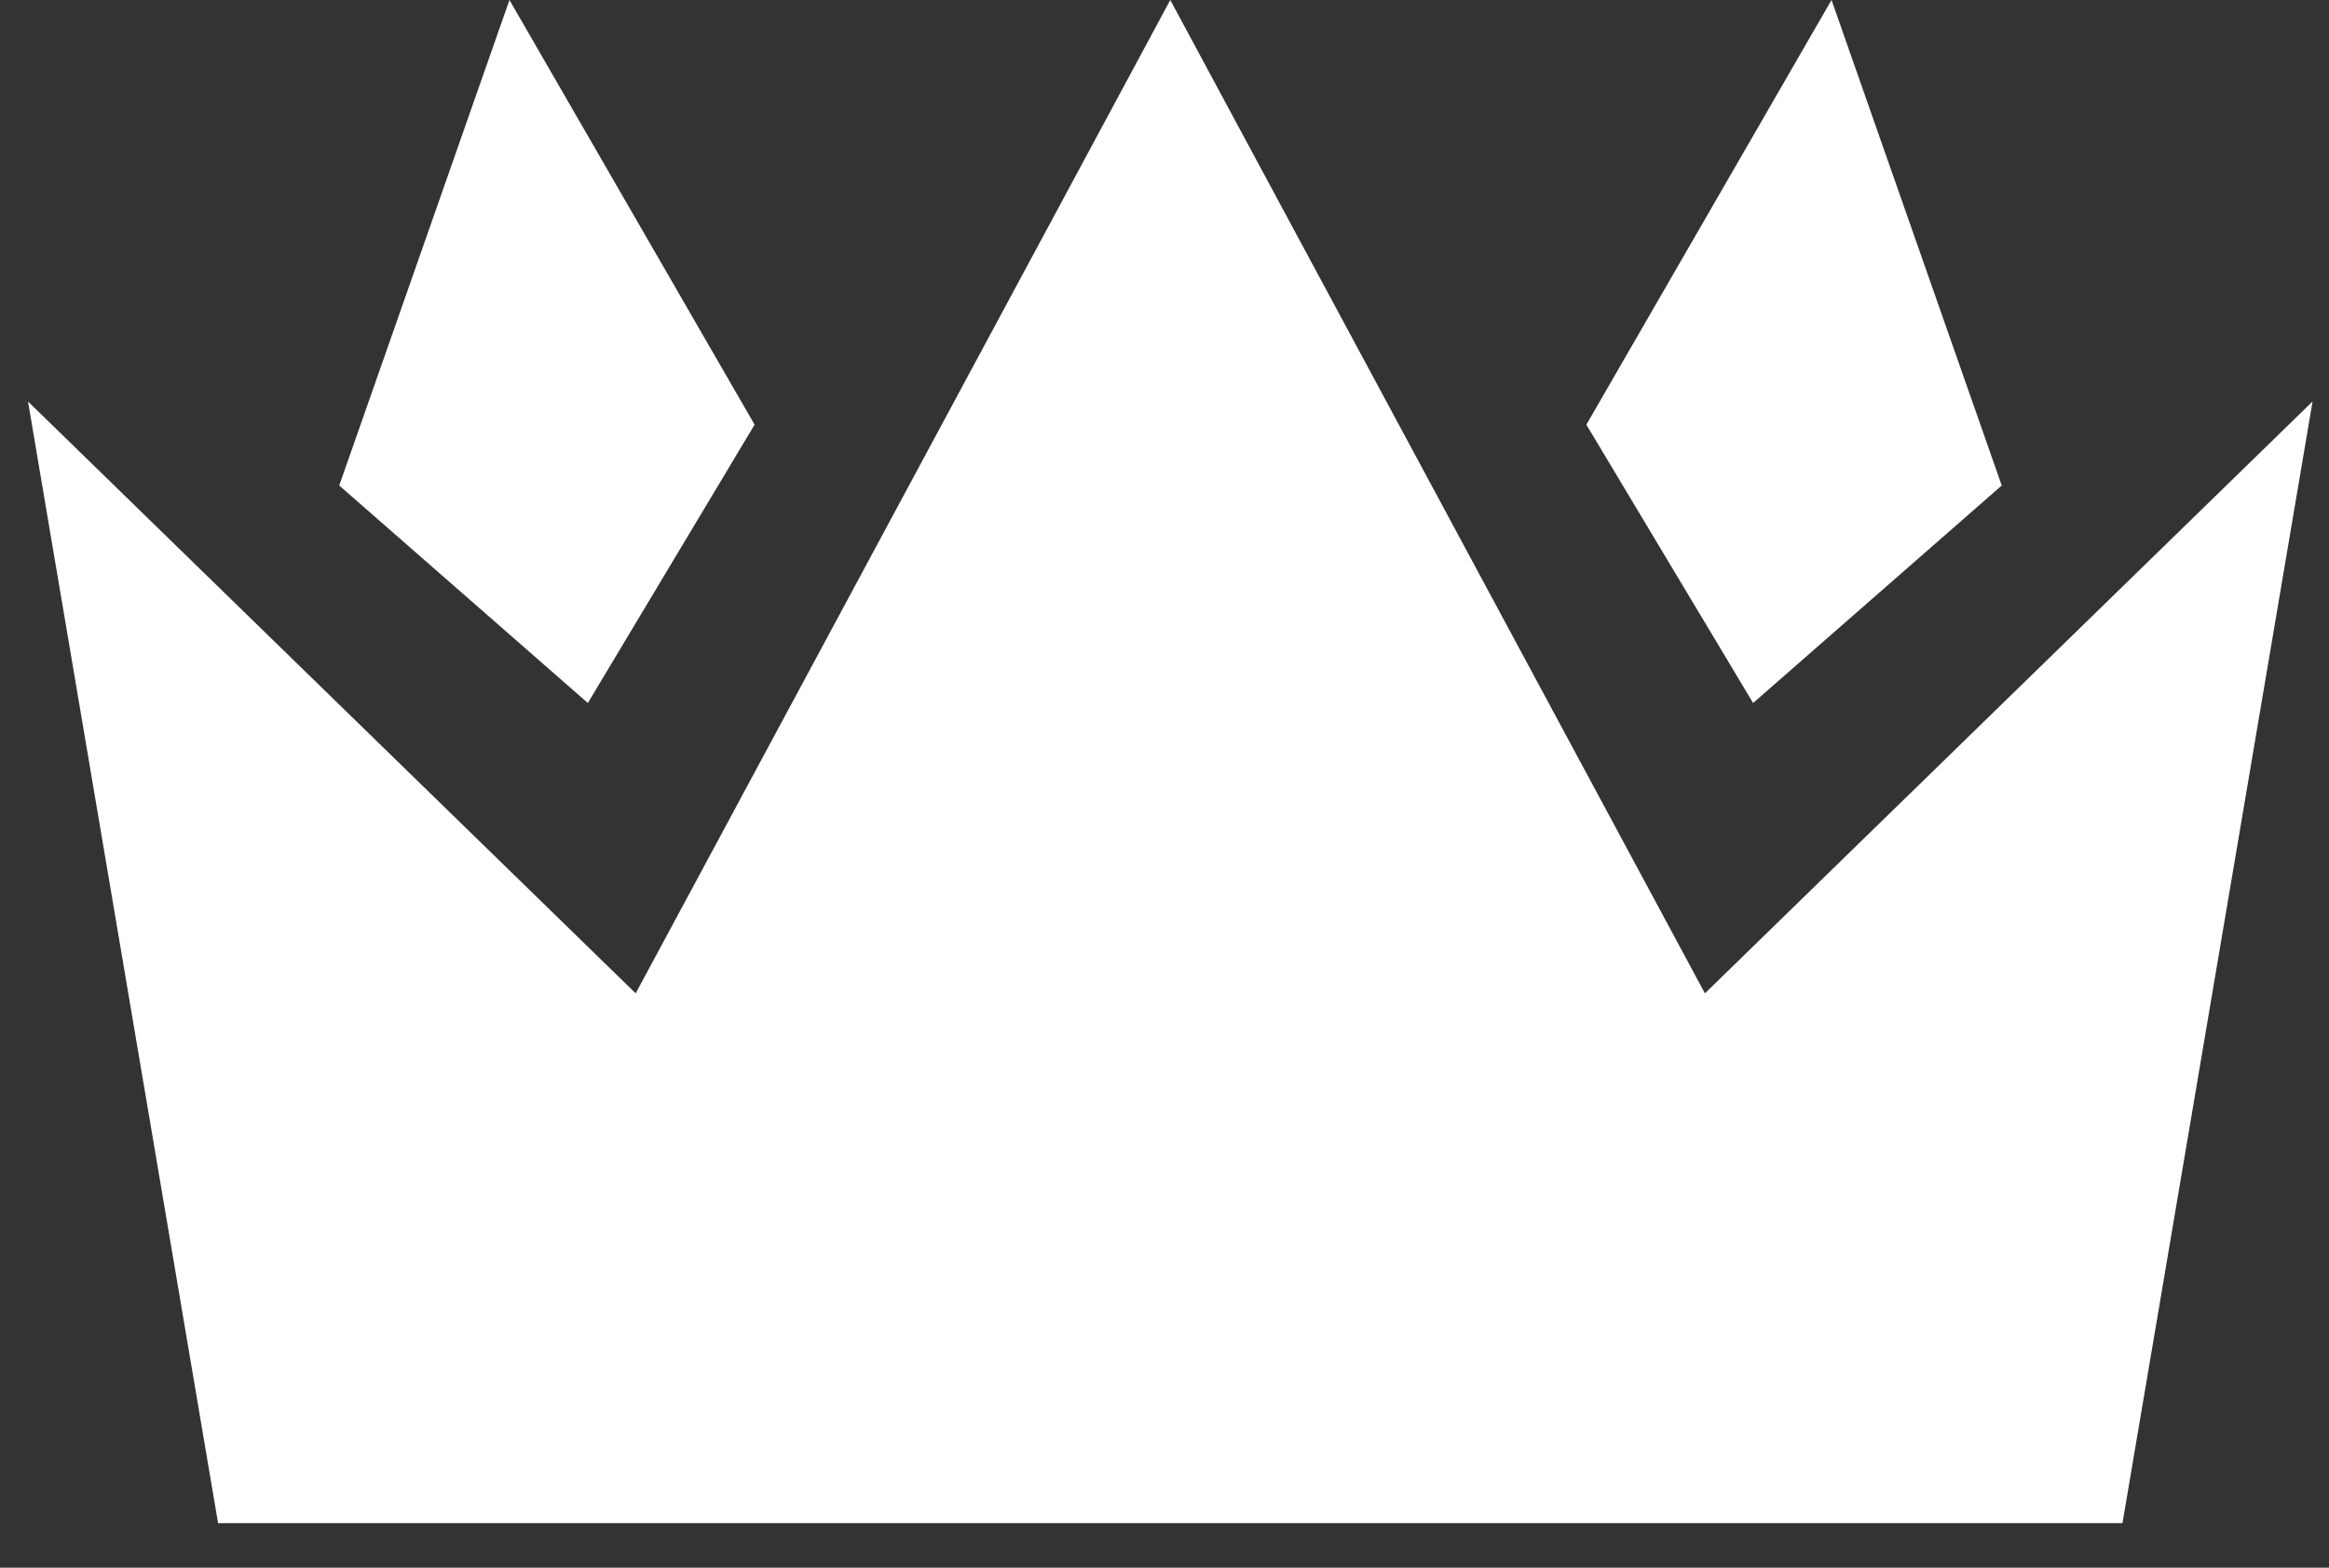 <svg width="52" height="35" viewBox="0 0 52 35" fill="none" xmlns="http://www.w3.org/2000/svg">
<rect x="0" y="0" width="52" height="35" fill="#333333" stroke="none"/>
<path d="M38.066 22.177L26.129 0L14.193 22.177L0.625 8.963L4.869 34.005H26.129H47.389L51.633 8.963L38.066 22.177Z" fill="white"/>
<path d="M16.848 9.481L11.375 0L7.574 10.839L13.125 15.695L16.848 9.481Z" fill="white"/>
<path d="M35.419 9.481L40.893 0L44.693 10.839L39.142 15.695L35.419 9.481Z" fill="white"/>
</svg>
